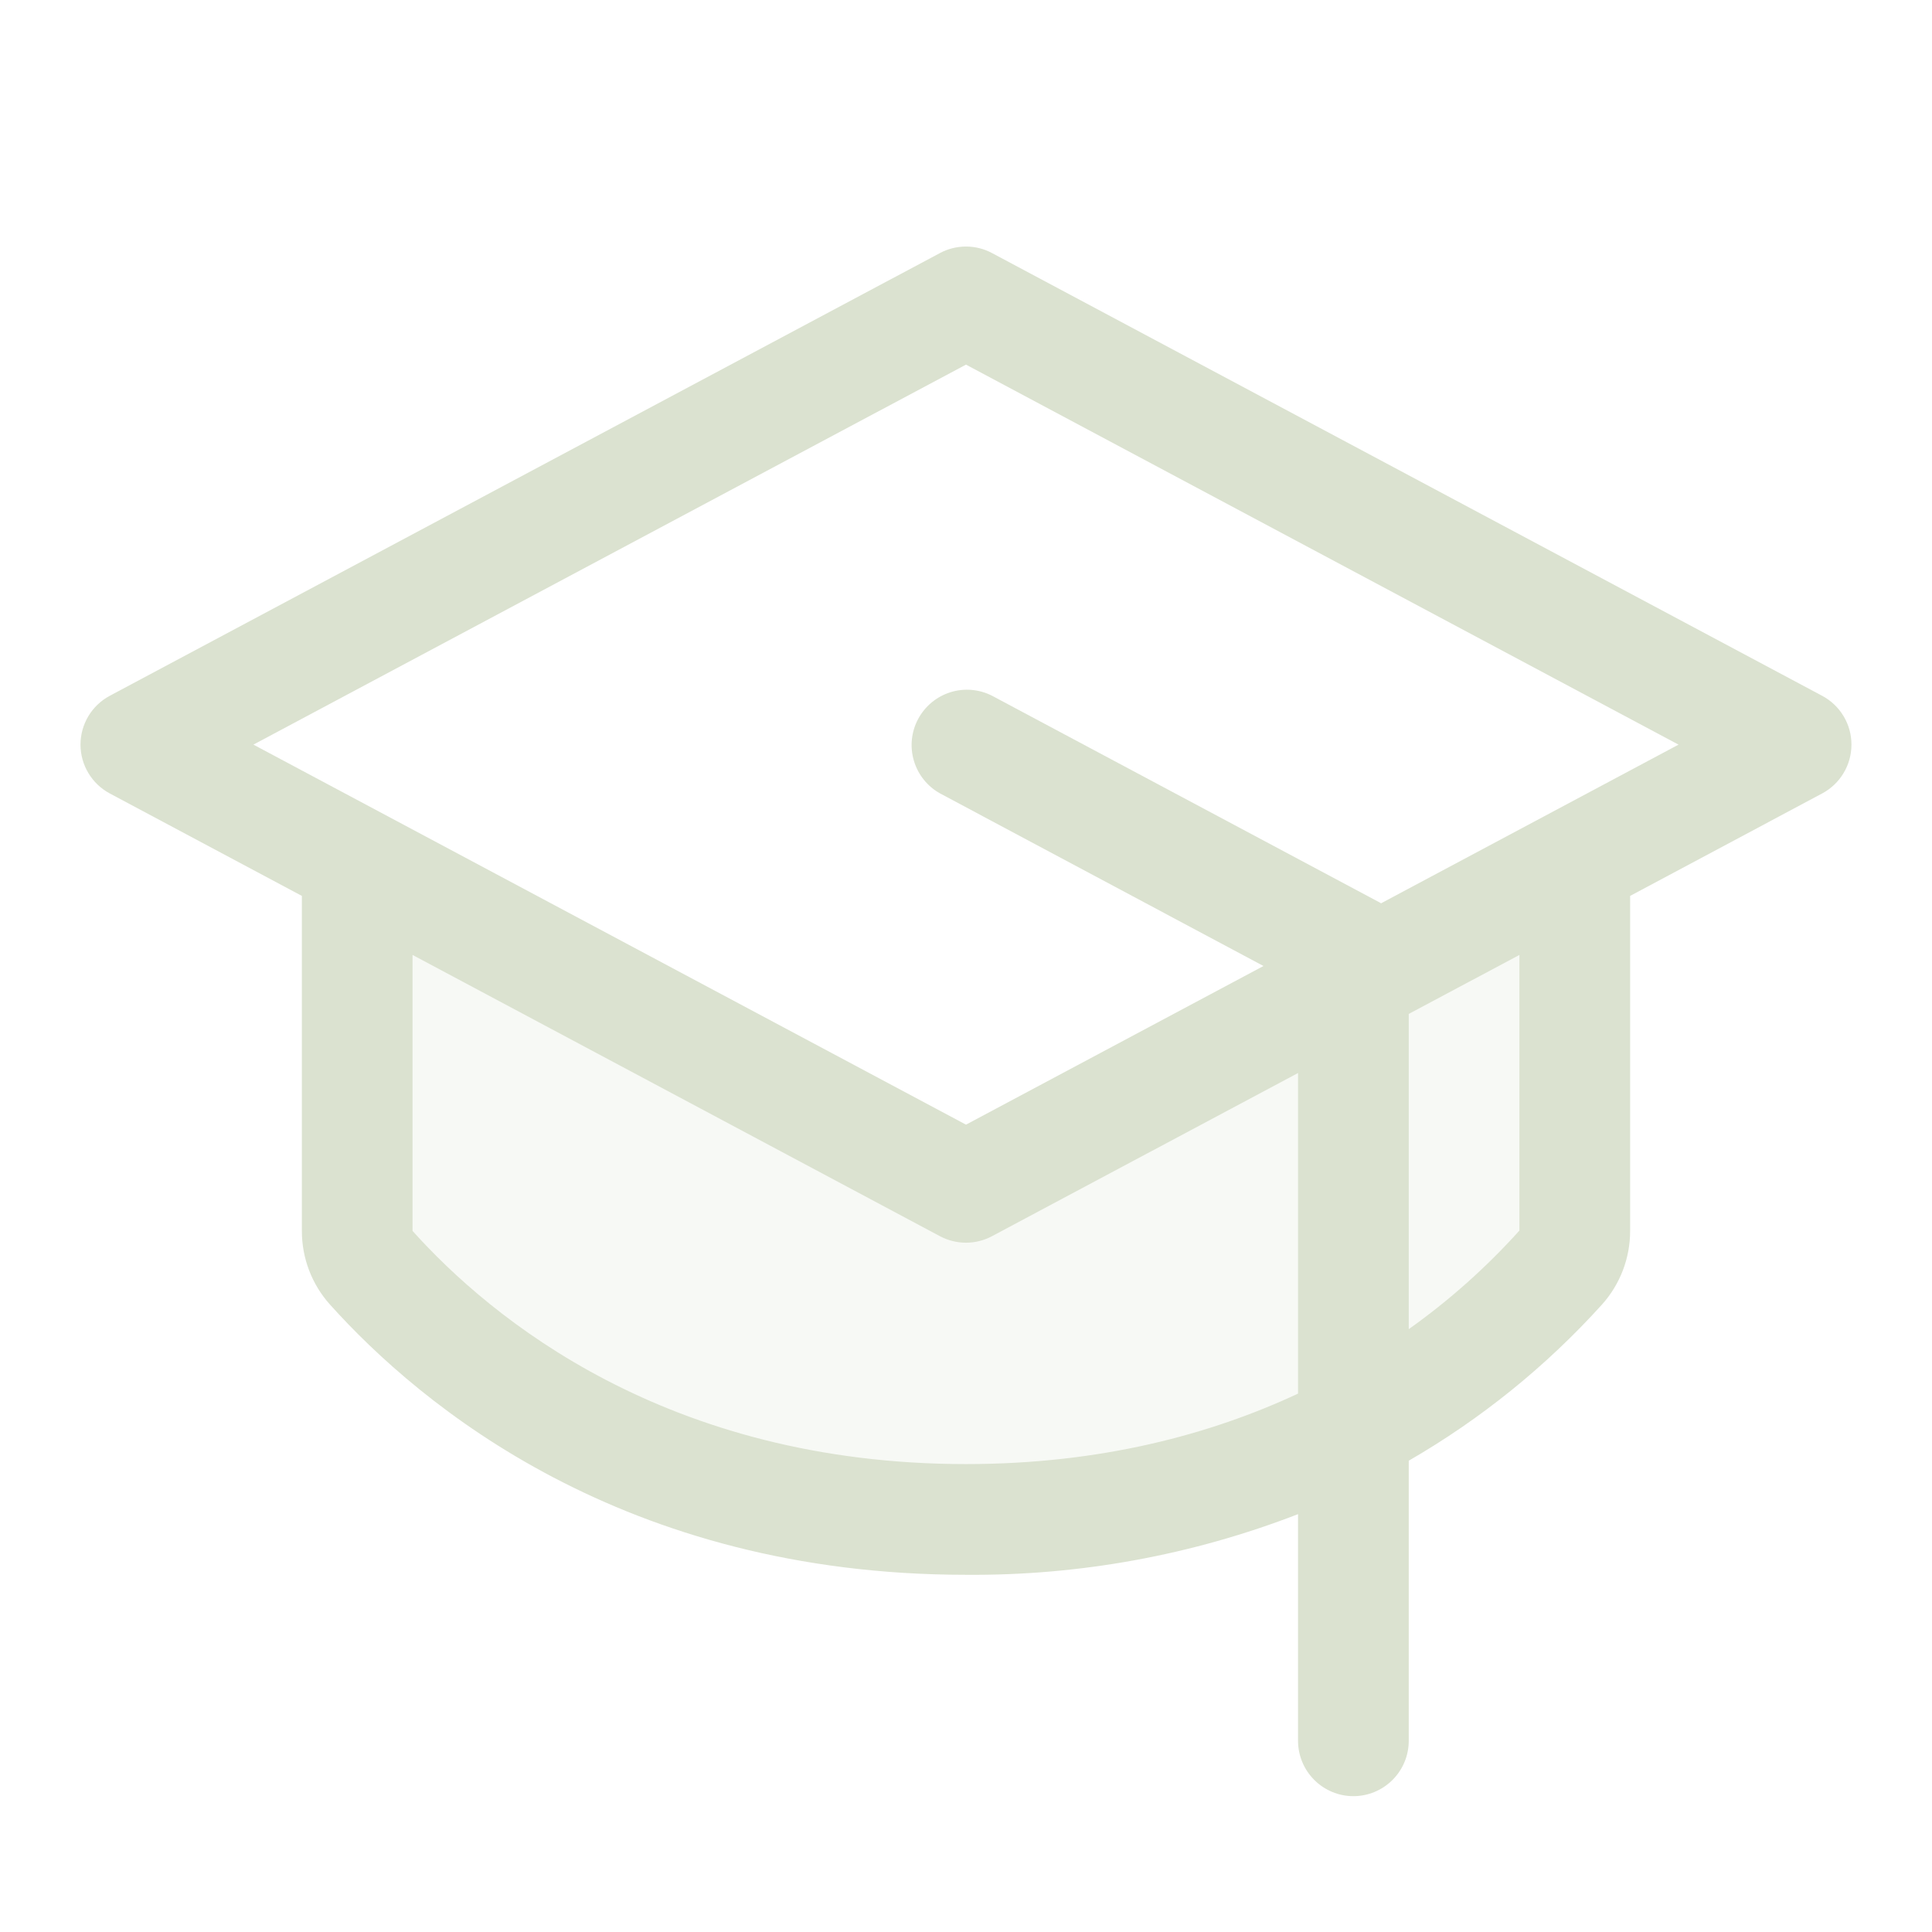 <svg xmlns="http://www.w3.org/2000/svg" fill="none" viewBox="0 0 36 36" height="36" width="36">
<path fill="#DBE2D0" d="M29.344 16.075V22.936C29.344 23.188 29.253 23.431 29.086 23.62C27.629 25.243 24.072 28.312 18 28.312C11.928 28.312 8.373 25.243 6.914 23.62C6.747 23.431 6.656 23.188 6.656 22.936V16.075L18 22.125L29.344 16.075Z" opacity="0.2"></path>
<path fill="#DBE2D0" d="M33.953 12.965L18.484 4.715C18.335 4.635 18.169 4.594 18 4.594C17.831 4.594 17.664 4.635 17.515 4.715L2.046 12.965C1.881 13.053 1.743 13.184 1.647 13.344C1.551 13.504 1.5 13.688 1.5 13.875C1.5 14.062 1.551 14.245 1.647 14.405C1.743 14.566 1.881 14.697 2.046 14.785L5.625 16.694V22.936C5.624 23.442 5.81 23.931 6.148 24.308C7.837 26.189 11.62 29.344 18 29.344C20.115 29.361 22.214 28.978 24.187 28.214V32.437C24.187 32.711 24.296 32.973 24.489 33.166C24.683 33.36 24.945 33.469 25.218 33.469C25.492 33.469 25.754 33.36 25.948 33.166C26.141 32.973 26.25 32.711 26.25 32.437V27.218C27.594 26.442 28.81 25.46 29.851 24.308C30.189 23.931 30.376 23.442 30.375 22.936V16.694L33.953 14.785C34.118 14.697 34.256 14.566 34.352 14.405C34.449 14.245 34.499 14.062 34.499 13.875C34.499 13.688 34.449 13.504 34.352 13.344C34.256 13.184 34.118 13.053 33.953 12.965ZM18 27.281C12.422 27.281 9.141 24.556 7.687 22.936V17.794L17.515 23.035C17.664 23.114 17.831 23.156 18 23.156C18.169 23.156 18.335 23.114 18.484 23.035L24.187 19.994V25.968C22.563 26.726 20.516 27.281 18 27.281ZM28.312 22.93C27.694 23.616 27.002 24.233 26.25 24.767V18.893L28.312 17.794V22.93ZM25.734 16.832L25.706 16.815L18.487 12.965C18.246 12.842 17.967 12.818 17.709 12.899C17.451 12.98 17.235 13.16 17.108 13.398C16.98 13.637 16.952 13.916 17.029 14.175C17.106 14.435 17.281 14.654 17.518 14.785L23.543 18L18 20.956L4.722 13.875L18 6.794L31.277 13.875L25.734 16.832Z"></path>
</svg>
